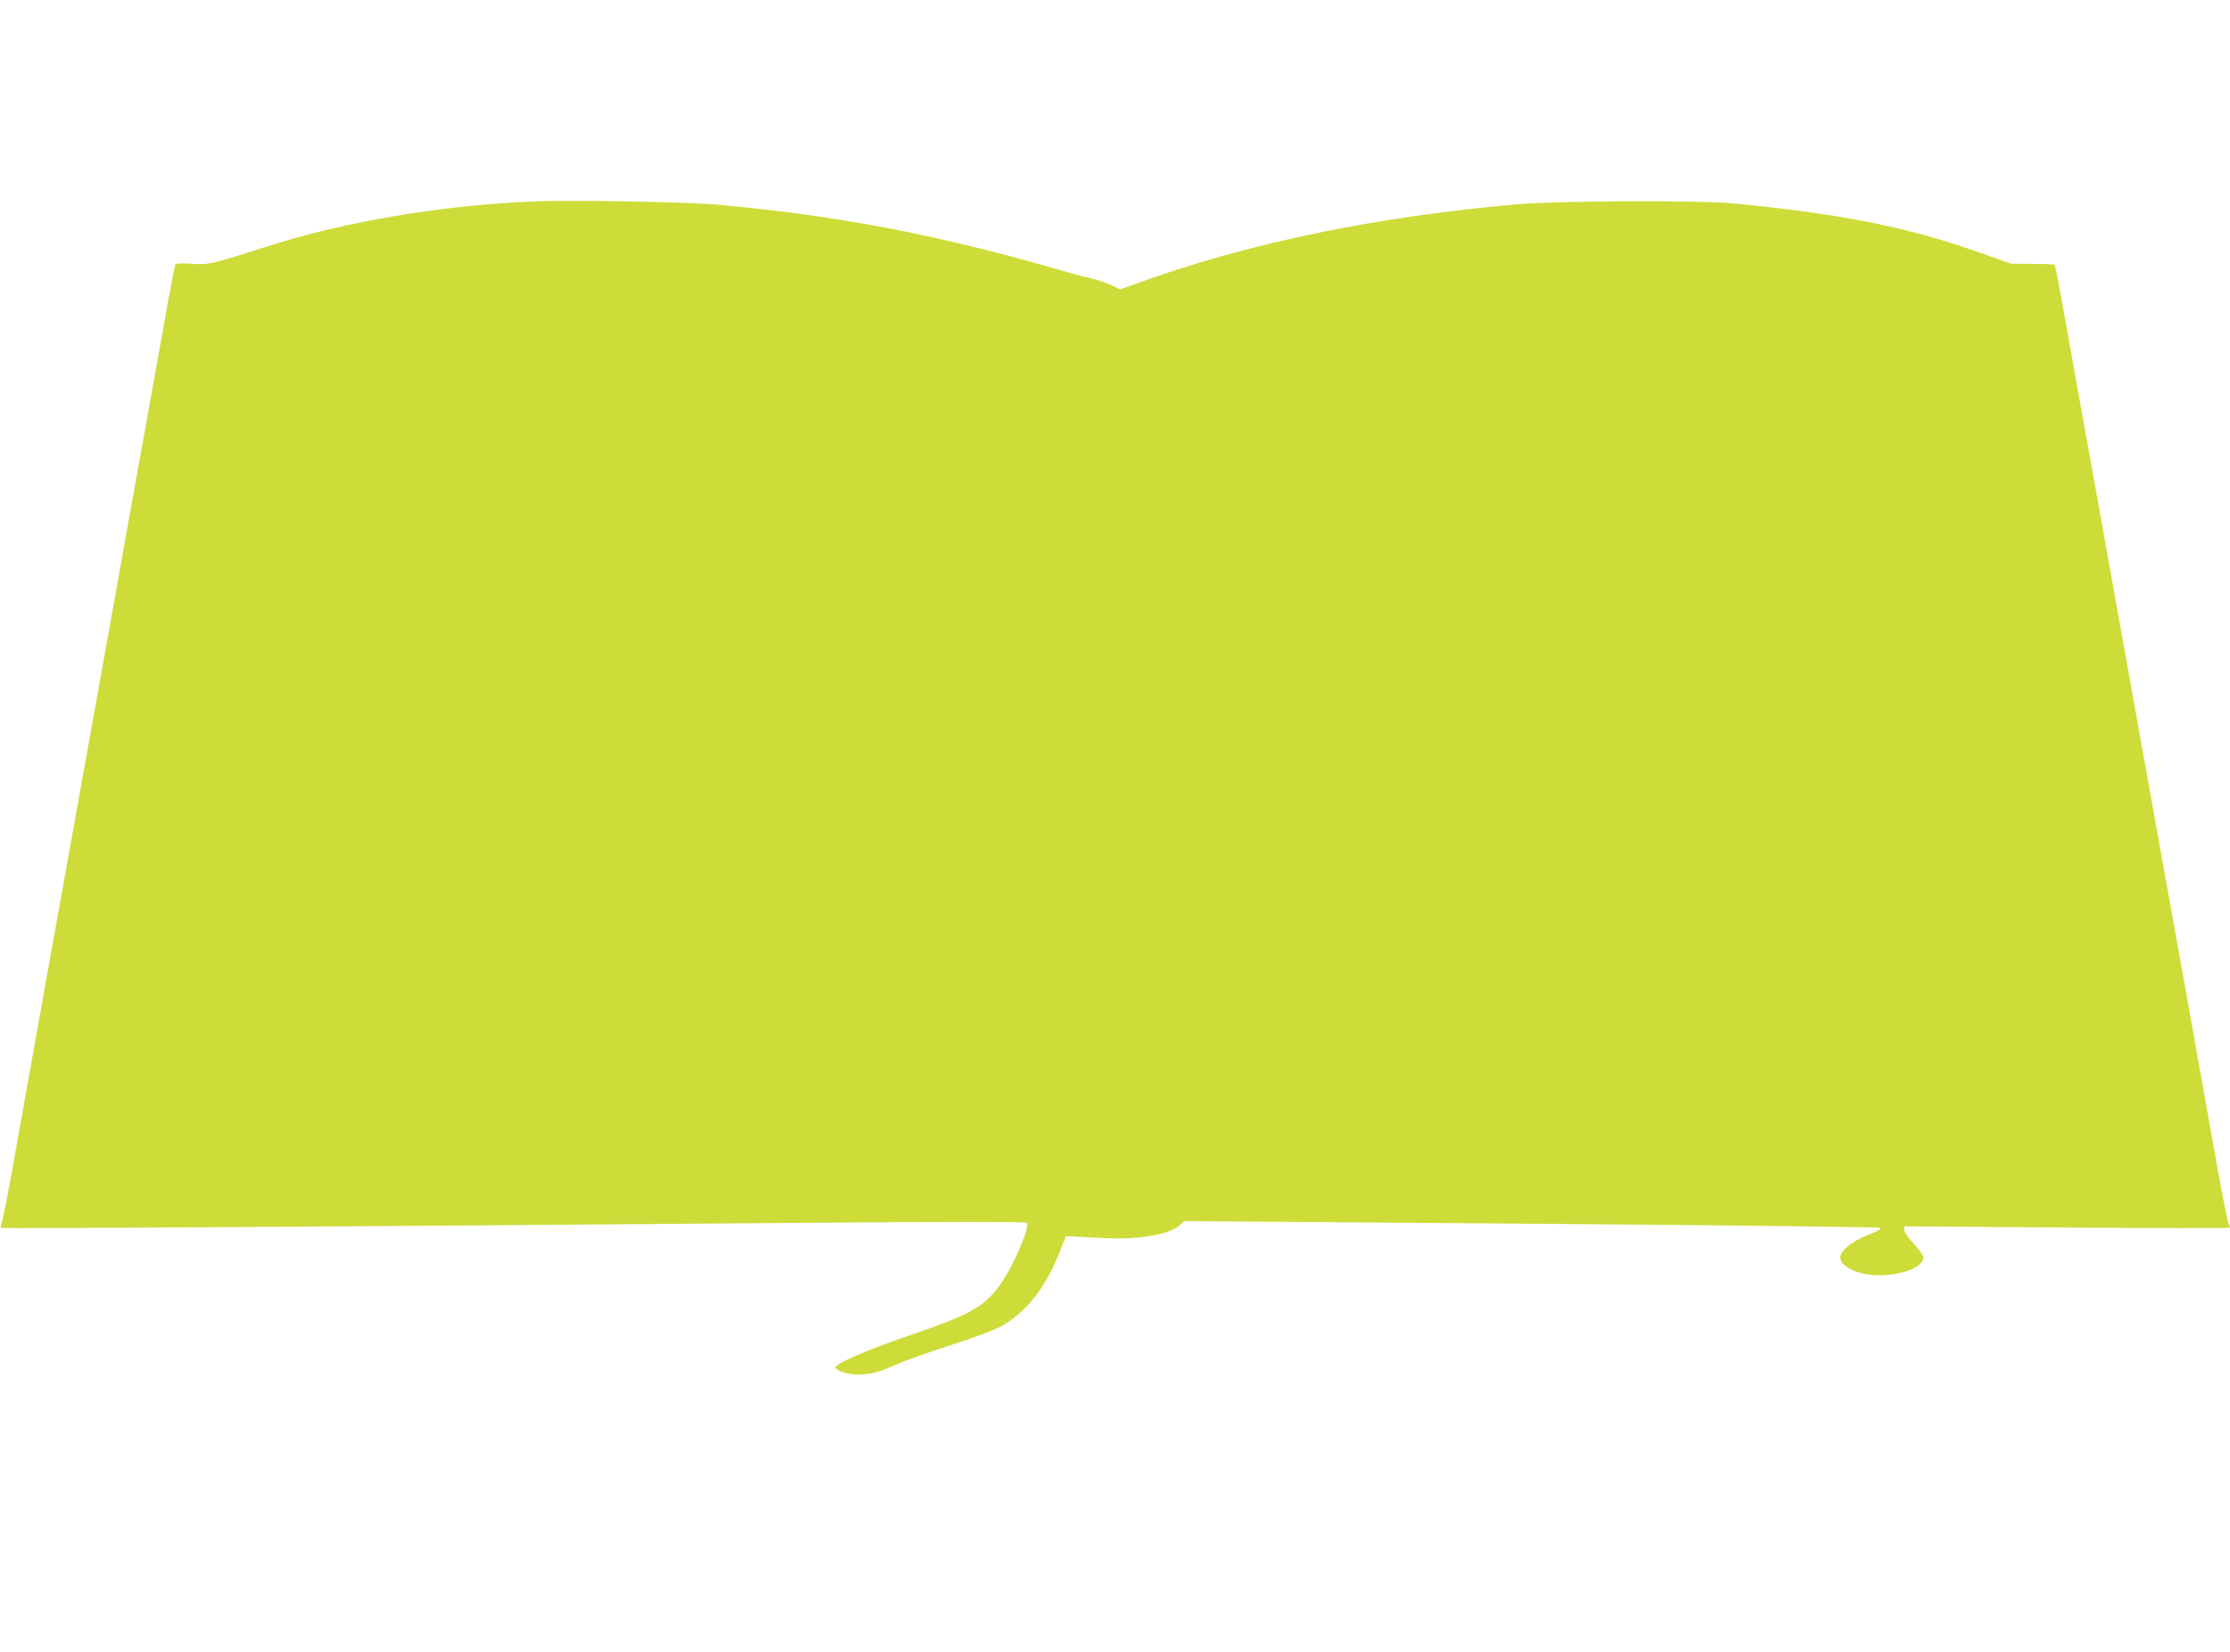 <?xml version="1.0" standalone="no"?>
<!DOCTYPE svg PUBLIC "-//W3C//DTD SVG 20010904//EN"
 "http://www.w3.org/TR/2001/REC-SVG-20010904/DTD/svg10.dtd">
<svg version="1.0" xmlns="http://www.w3.org/2000/svg"
 width="1280pt" height="948pt" viewBox="0 0 1280 948"
 preserveAspectRatio="xMidYMid meet">
<g transform="translate(0,948) scale(0.1,-0.1)"
fill="#cddc39" stroke="none">
<path d="M3060 8324 c-531 -23 -1086 -117 -1525 -258 -322 -103 -342 -108
-436 -100 -48 3 -89 2 -92 -3 -3 -5 -19 -85 -36 -178 -17 -94 -76 -422 -131
-730 -56 -308 -128 -708 -160 -890 -33 -181 -100 -557 -150 -835 -196 -1091
-394 -2191 -450 -2510 -33 -184 -65 -346 -70 -359 -6 -13 -8 -26 -5 -29 5 -5
1774 6 4594 29 864 7 1287 7 1294 0 20 -20 -67 -230 -143 -341 -94 -138 -174
-184 -530 -305 -244 -83 -436 -167 -425 -186 13 -20 74 -39 127 -39 74 1 129
15 228 60 47 21 180 68 295 105 116 37 243 84 283 103 146 72 266 217 348 420
l43 107 38 -2 c21 -1 97 -5 169 -9 208 -11 389 19 449 76 l23 21 1992 -15
c1181 -9 1997 -19 2002 -24 6 -6 -18 -20 -62 -37 -84 -32 -151 -80 -164 -118
-13 -36 19 -70 91 -97 137 -51 383 2 383 83 0 11 -25 46 -55 78 -31 33 -55 67
-55 79 l0 21 935 -7 c514 -4 935 -4 935 -1 0 3 -4 16 -10 29 -5 13 -37 174
-70 358 -56 319 -254 1419 -450 2510 -50 278 -117 654 -150 835 -32 182 -104
582 -160 890 -55 308 -114 637 -131 730 -17 94 -33 172 -36 175 -3 3 -60 5
-126 5 l-122 1 -205 72 c-404 141 -772 214 -1385 274 -204 20 -1010 16 -1255
-5 -805 -72 -1523 -220 -2148 -444 l-123 -44 -52 25 c-28 13 -77 30 -107 36
-30 7 -92 23 -137 36 -741 216 -1315 326 -2023 390 -164 15 -854 27 -1050 18z"/>
</g>
</svg>
